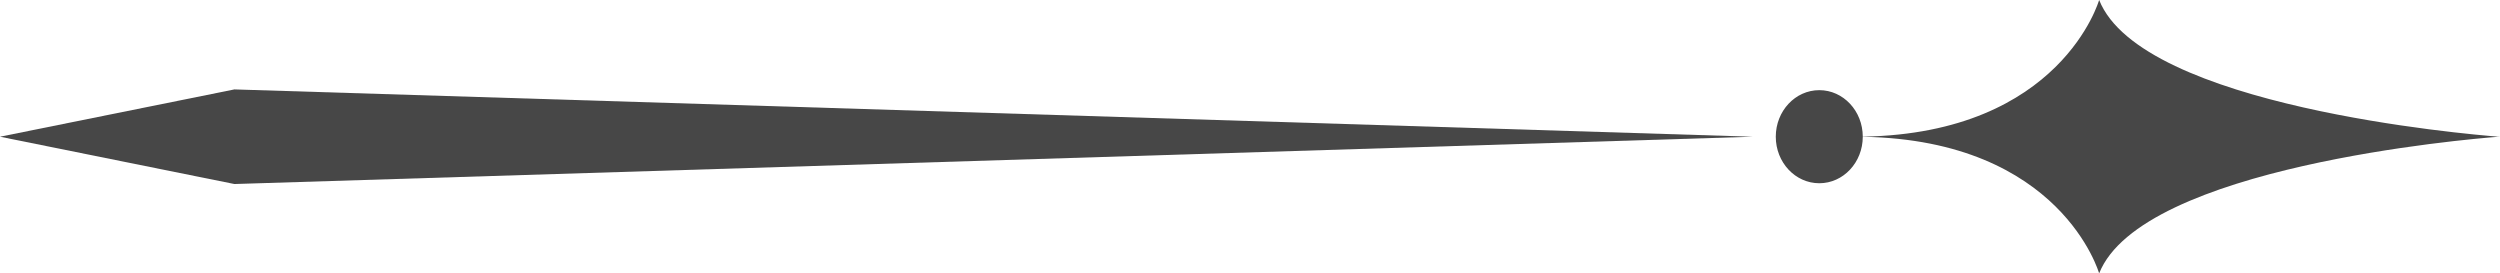 <svg width="64" height="7" viewBox="0 0 64 7" fill="none" xmlns="http://www.w3.org/2000/svg">
<g clip-path="url(#clip0_775_892)">
<path d="M47.698 3.502H47.687C47.686 4.159 47.188 4.691 46.574 4.691C45.959 4.691 45.46 4.158 45.46 3.5C45.46 2.841 45.959 2.308 46.574 2.308C47.188 2.308 47.686 2.84 47.687 3.498H47.698C52.769 3.41 53.738 -0.001 53.738 -0.001C54.819 2.729 63.188 3.438 63.945 3.498H64C64 3.498 63.99 3.498 63.972 3.5C63.99 3.501 64 3.502 64 3.502H63.945C63.188 3.56 54.819 4.27 53.738 6.999C53.738 6.999 52.769 3.59 47.698 3.502Z" fill="black" fill-opacity="0.72"/>
<path d="M6.001 2.289L0 3.5L6.001 4.711L44.872 3.5L6.001 2.289Z" fill="black" fill-opacity="0.72"/>
</g>
<defs>
<clipPath id="clip0_775_892">
<rect width="64" height="7" fill="white"/>
</clipPath>
</defs>
</svg>
